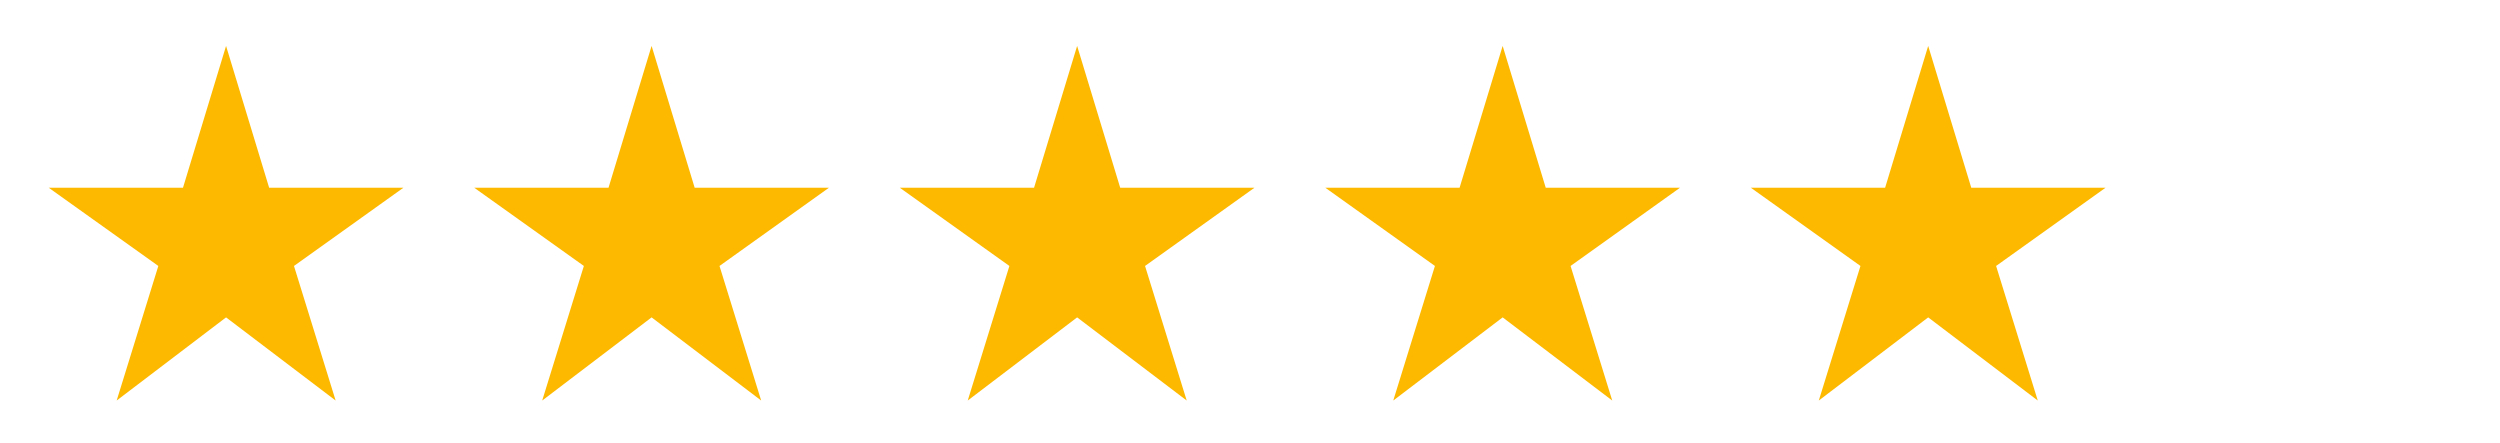 <svg width="141" height="25" viewBox="0 0 141 25" fill="none" xmlns="http://www.w3.org/2000/svg">
<path d="M15.18 10.59L12.75 2.59L10.32 10.59H2.75L8.93 15L6.58 22.59L12.75 17.9L18.93 22.59L16.58 15L22.75 10.59H15.18Z" fill="#FDB900"/>
<path d="M39.18 10.59L36.75 2.59L34.32 10.59H26.75L32.93 15L30.58 22.59L36.75 17.9L42.93 22.59L40.58 15L46.75 10.59H39.18Z" fill="#FDB900"/>
<path d="M63.18 10.59L60.75 2.59L58.32 10.59H50.75L56.93 15L54.58 22.59L60.75 17.9L66.93 22.59L64.58 15L70.75 10.59H63.18Z" fill="#FDB900"/>
<path d="M87.18 10.59L84.75 2.59L82.32 10.59H74.75L80.93 15L78.58 22.59L84.75 17.9L90.93 22.59L88.58 15L94.75 10.59H87.18Z" fill="#FDB900"/>
<path d="M111.18 10.59L108.75 2.59L106.32 10.59H98.75L104.93 15L102.58 22.59L108.75 17.9L114.93 22.59L112.58 15L118.75 10.59H111.18Z" fill="#FDB900"/>
</svg>
